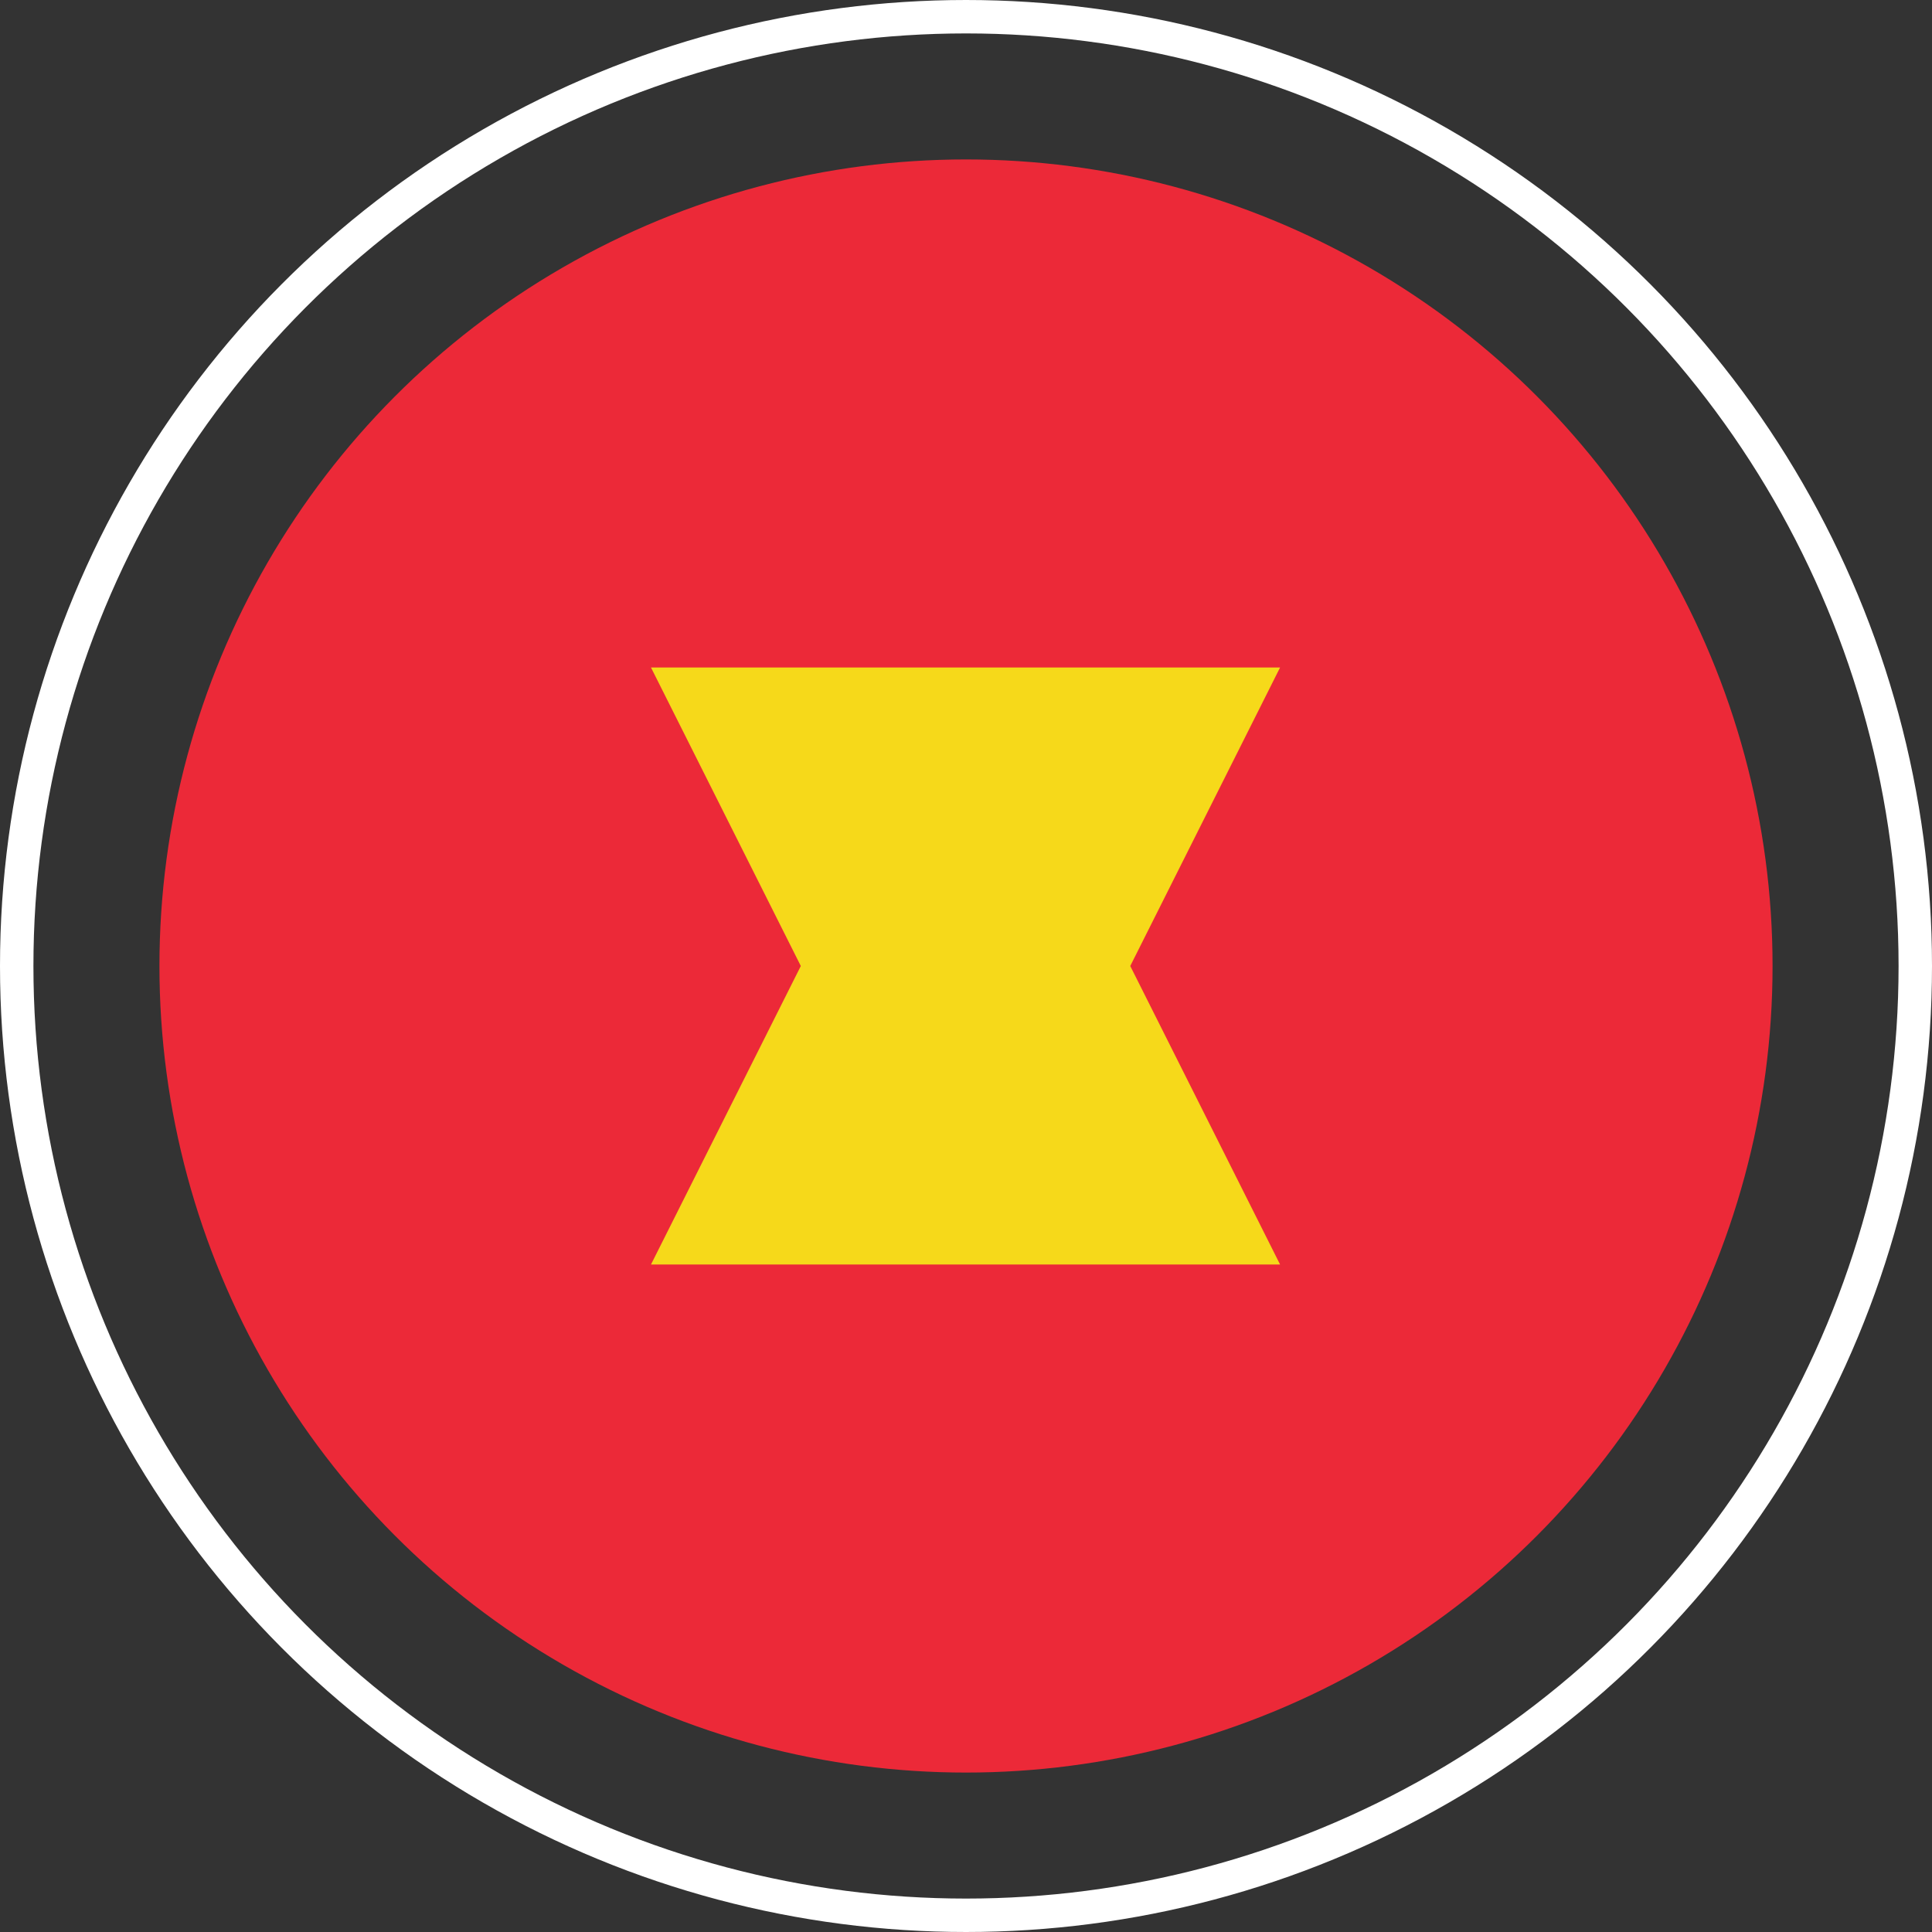 <svg xmlns="http://www.w3.org/2000/svg" width="28.9" height="28.9" viewBox="0 0 28.9 28.9"><rect x="0" y="0" width="28.9" height="28.9" fill="#333333" stroke="none"/><g id="Pan-Asia" transform="translate(0.25 0.25)"><g id="Group_1" data-name="Group 1" transform="translate(-2.857 2.135)"><circle id="path987" cx="12.065" cy="12.065" r="12.065" transform="translate(4.992)" fill="#ec2938"></circle><path id="path976" d="M33.744,28.759l2.241-4.465-2.241-4.465h9.41l-2.241,4.465,2.241,4.465Z" transform="translate(-21.399 -12.229)" fill="#f6d91a"></path></g><circle id="Ellipse_3" data-name="Ellipse 3" cx="14.2" cy="14.2" r="14.2" fill="none" stroke="#fff" stroke-width="0.5"></circle></g></svg>